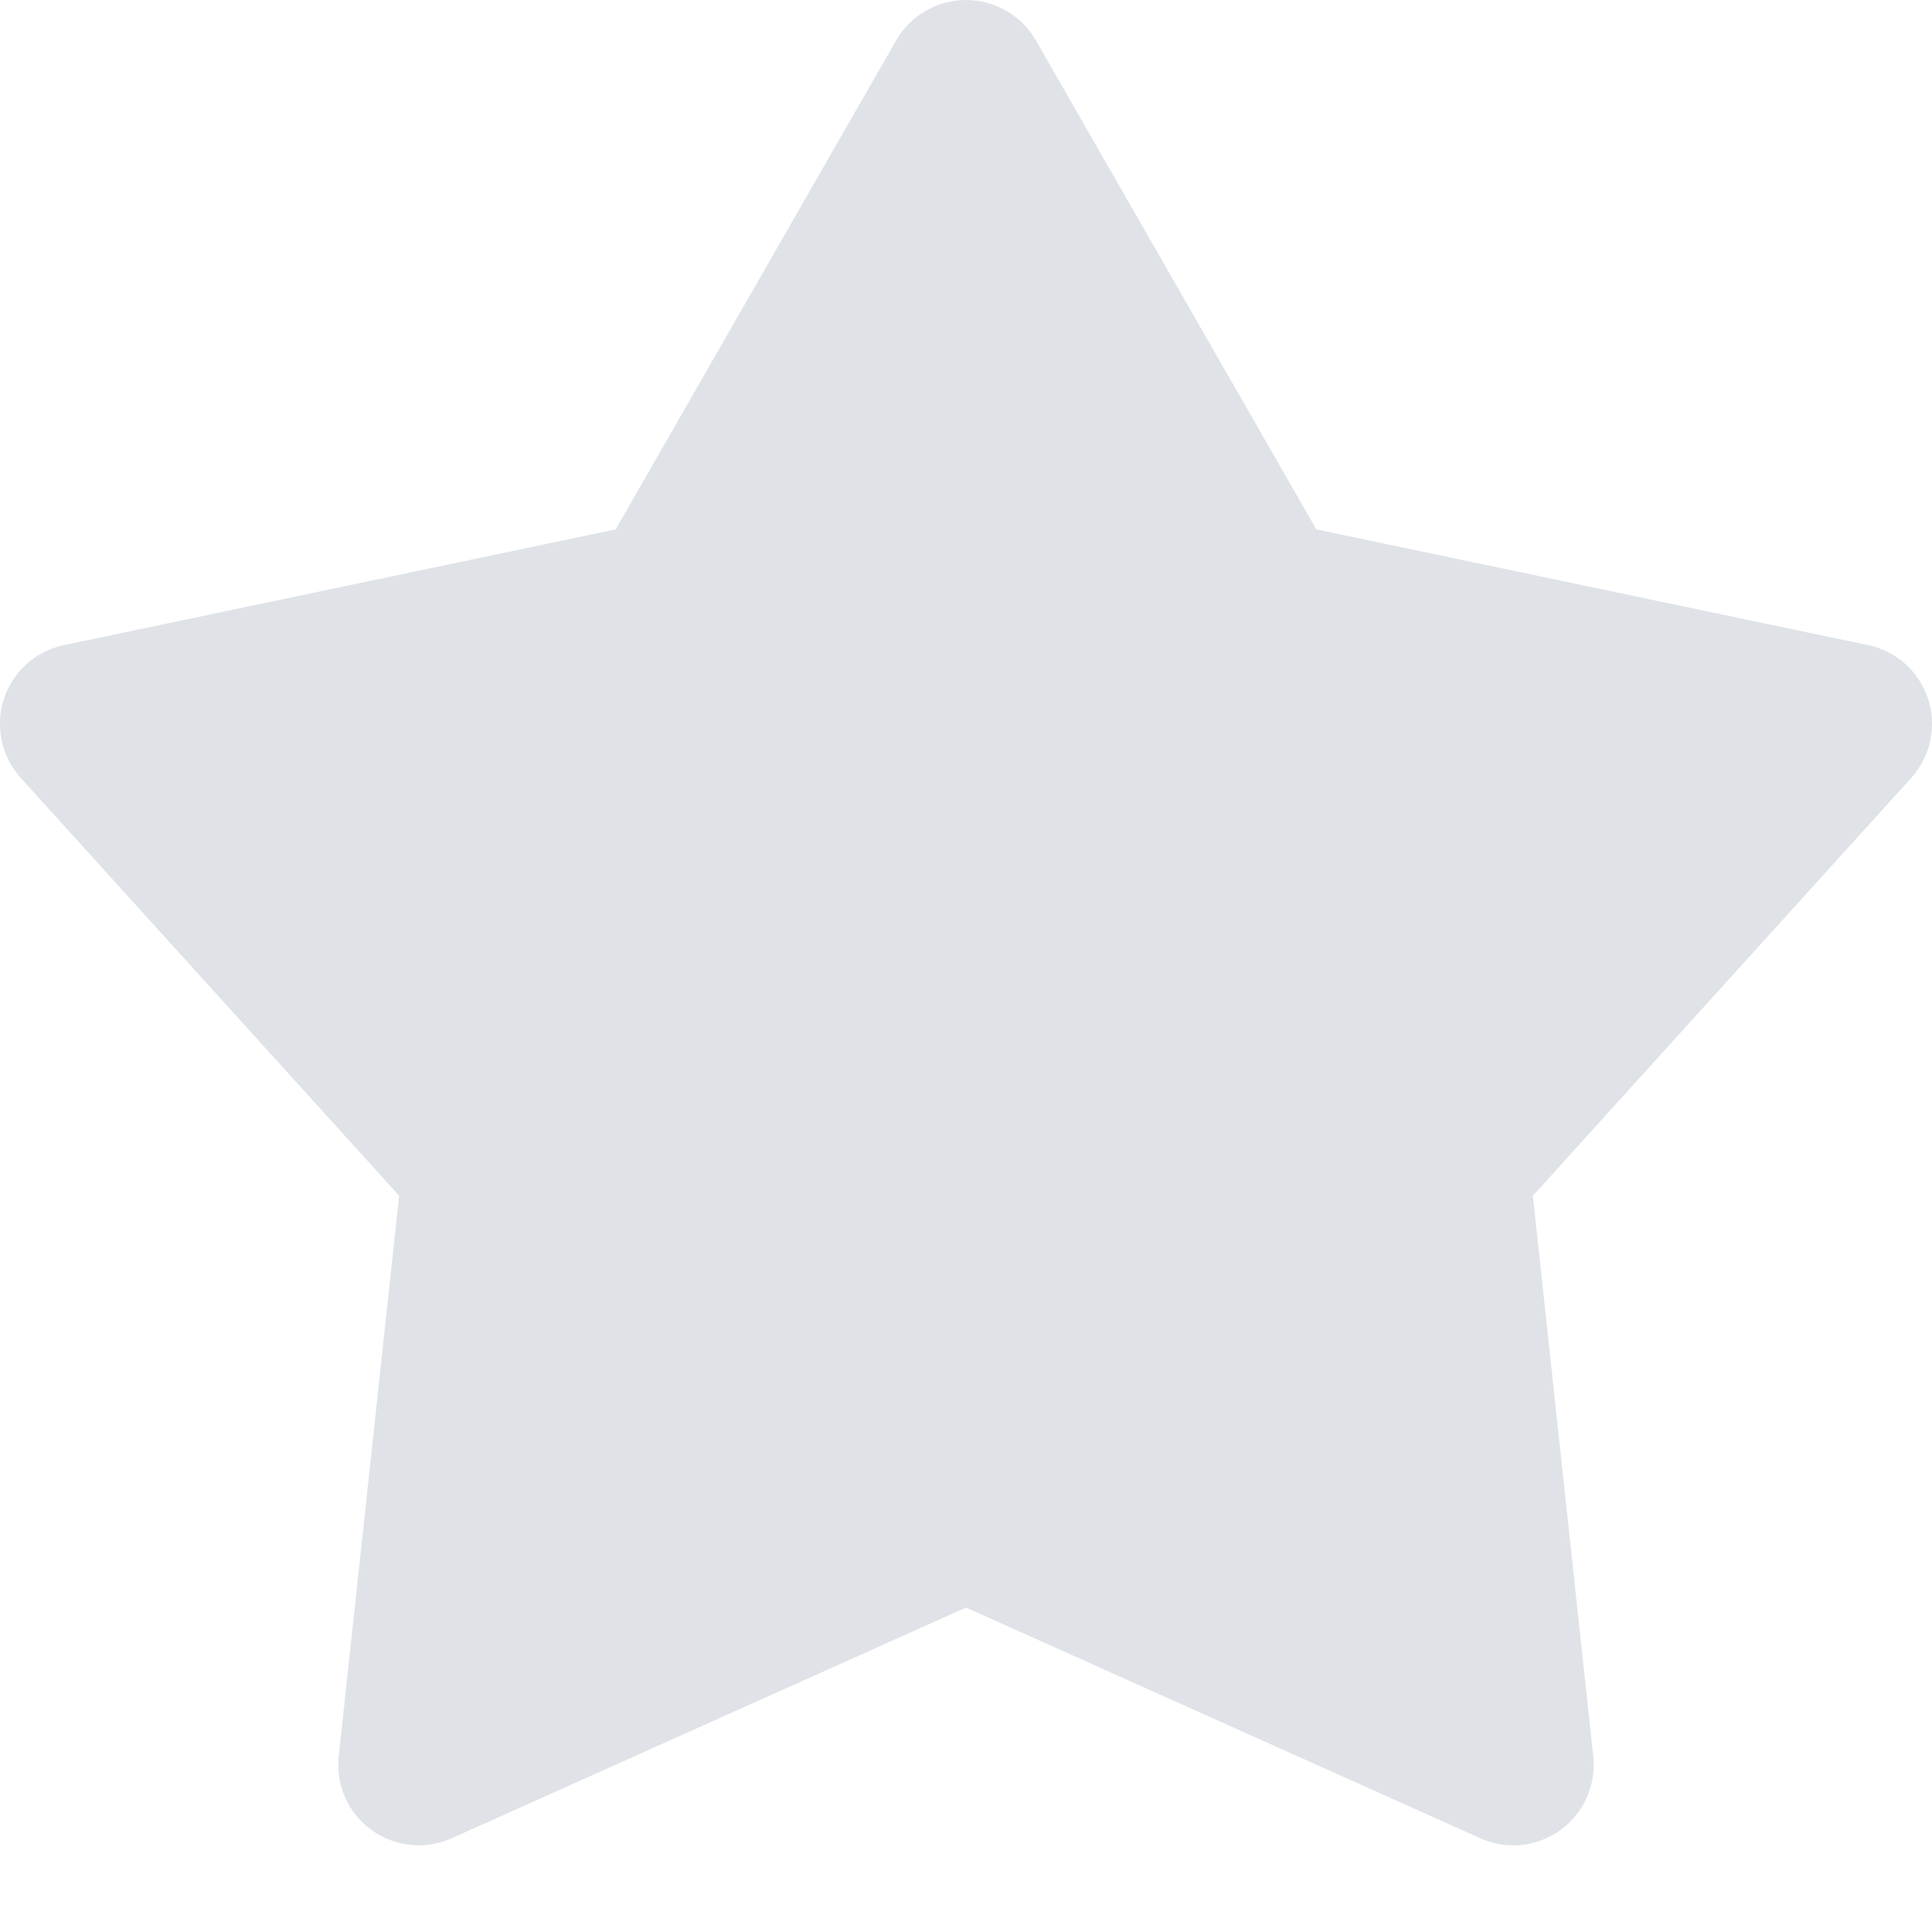 <svg width="12" height="12" viewBox="0 0 12 12" fill="none" xmlns="http://www.w3.org/2000/svg">
<path d="M11.976 4.341C11.92 4.171 11.778 4.043 11.603 4.007L8.176 3.288L6.434 0.251C6.345 0.096 6.179 0 6 0C5.821 0 5.655 0.096 5.566 0.251L3.824 3.288L0.397 4.007C0.222 4.043 0.08 4.171 0.024 4.341C-0.031 4.512 0.009 4.699 0.129 4.832L2.479 7.427L2.104 10.908C2.084 11.086 2.162 11.261 2.307 11.366C2.452 11.471 2.642 11.491 2.805 11.418L6 9.985L9.195 11.418C9.26 11.447 9.33 11.462 9.399 11.462C9.503 11.462 9.606 11.429 9.693 11.366C9.838 11.261 9.915 11.086 9.896 10.908L9.521 7.427L11.871 4.832C11.991 4.699 12.031 4.512 11.976 4.341Z" fill="#DFE3E8"/>
</svg>
